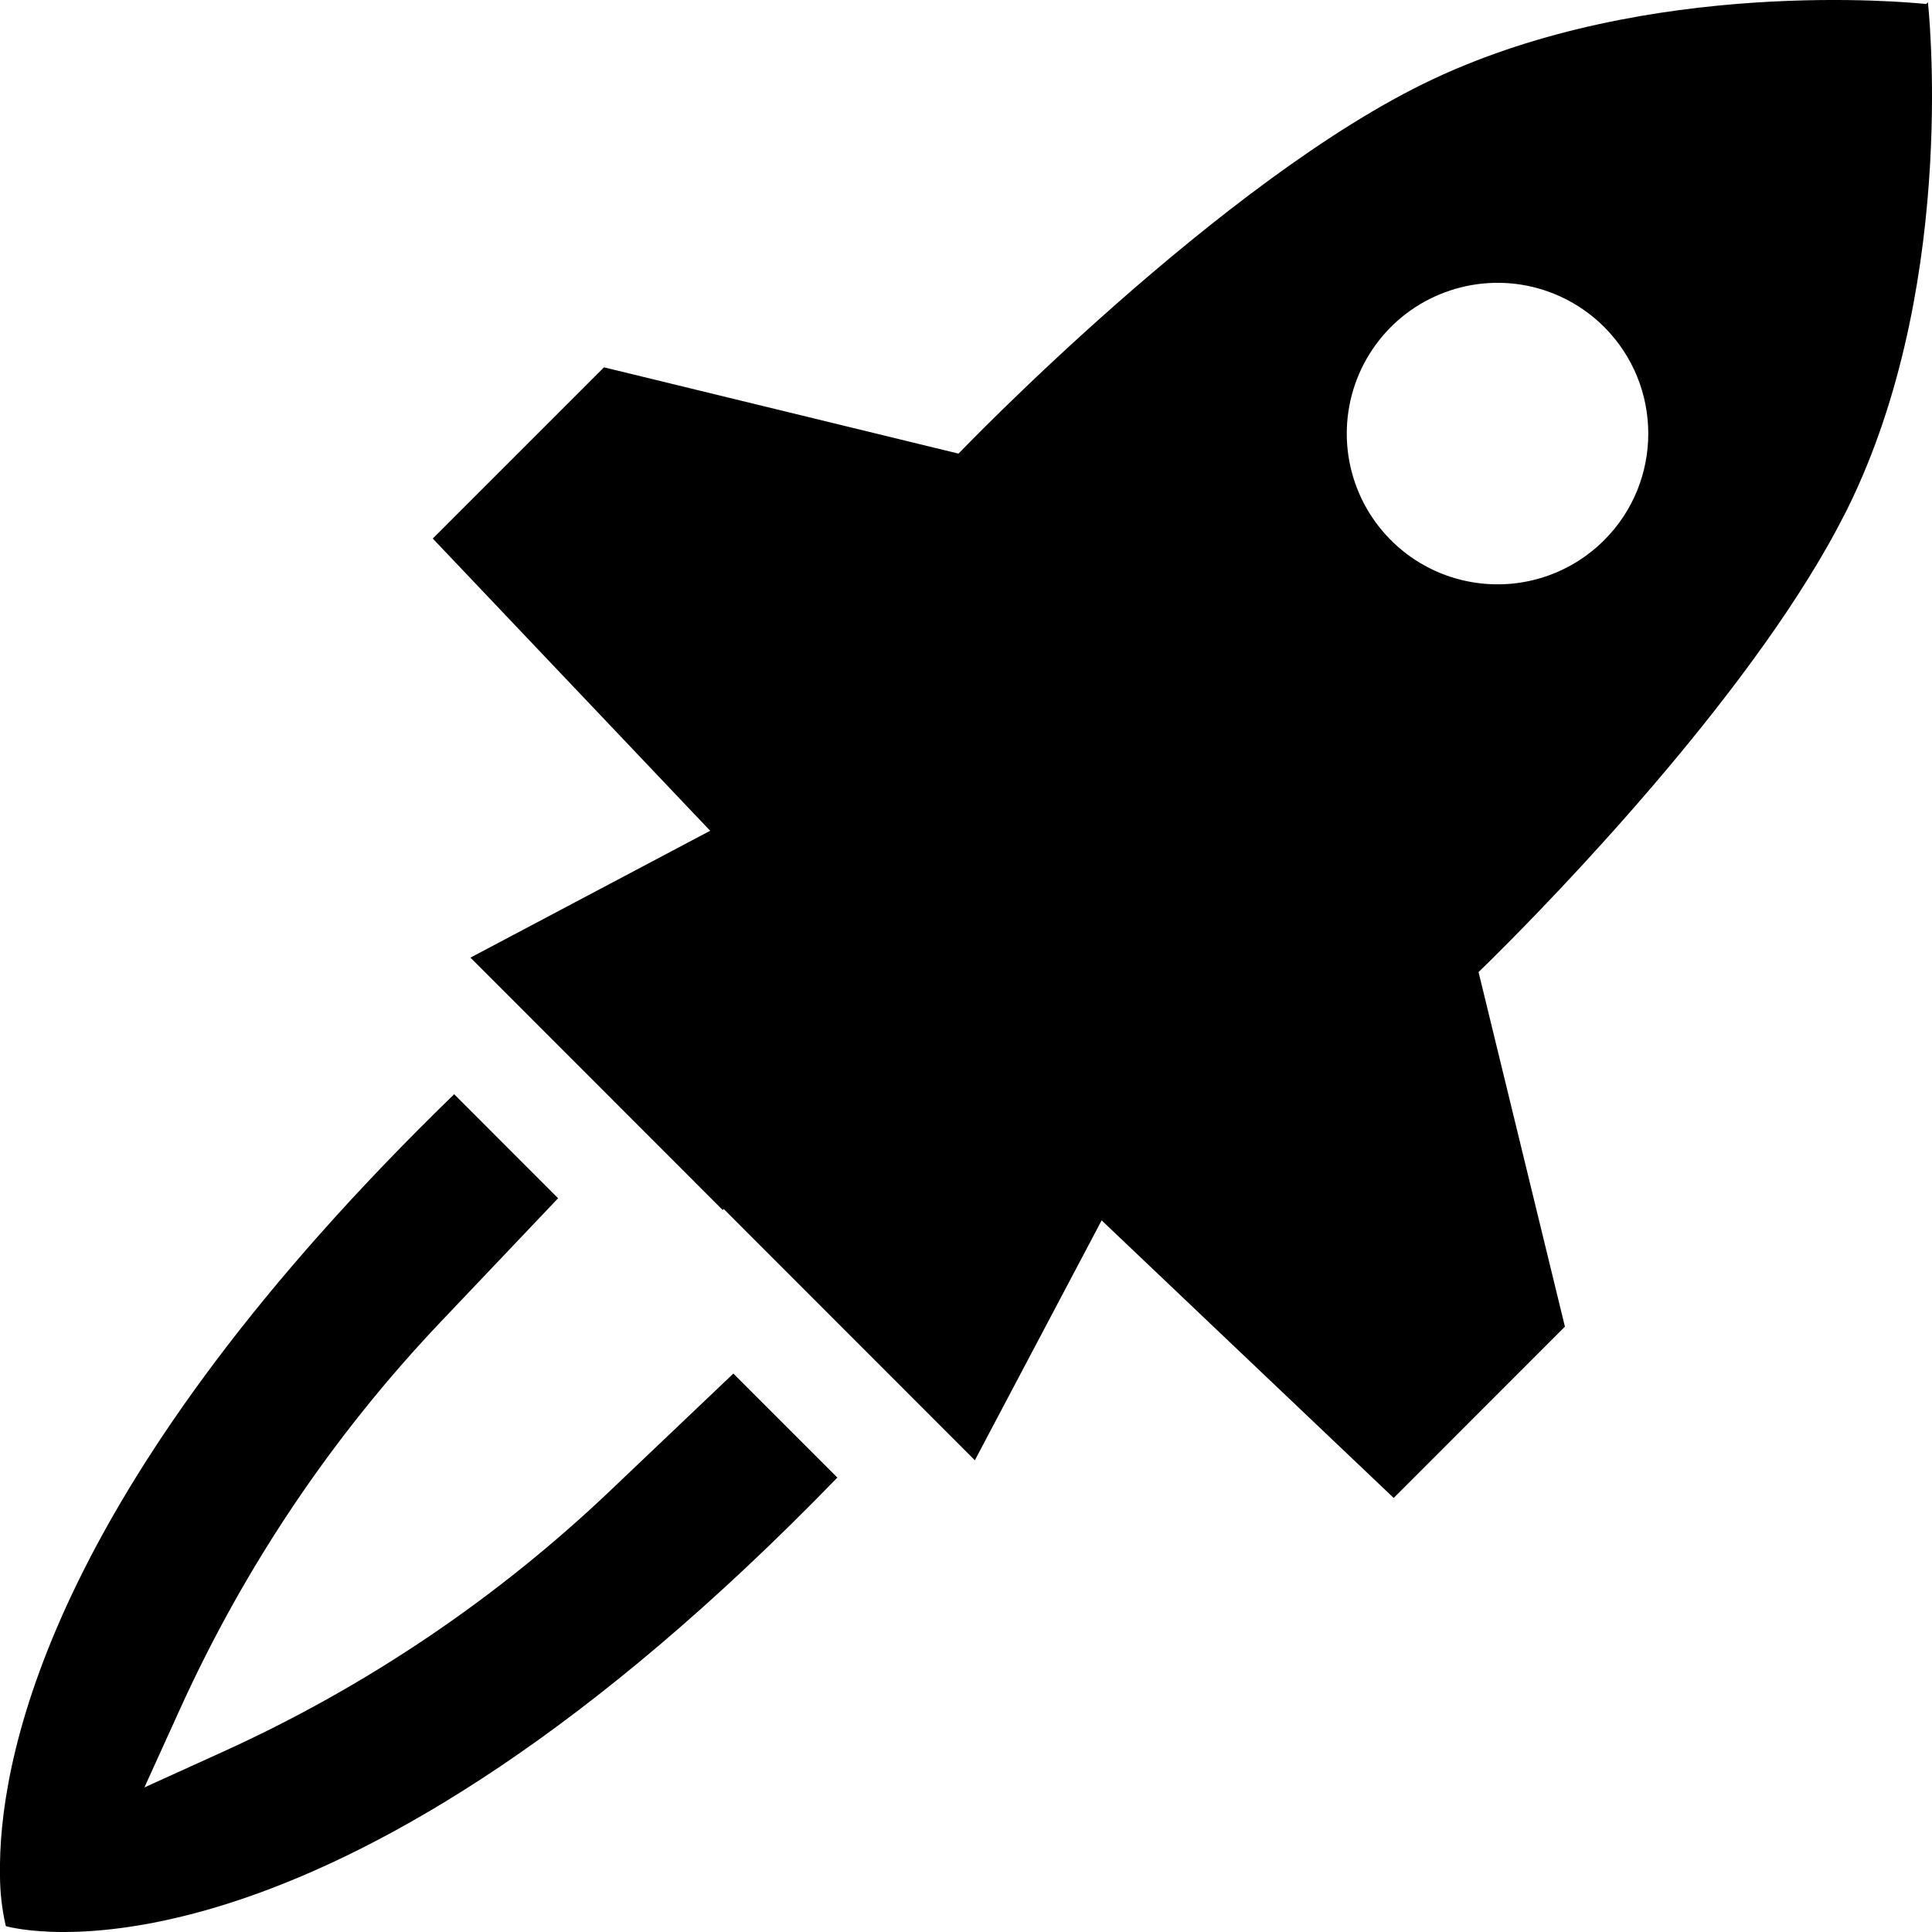 <svg width="24" height="24" viewBox="0 0 24 24" fill="none" xmlns="http://www.w3.org/2000/svg">
<path d="M5.642 13.593L6.933 14.885L5.478 16.417C4.138 17.827 3.044 19.451 2.24 21.222L1.794 22.204L2.776 21.758C4.546 20.954 6.17 19.859 7.579 18.519L9.11 17.063L10.402 18.355C4.183 24.77 0.415 24.012 0.095 23.933L0.075 23.927C0.073 23.927 0.072 23.926 0.072 23.924L0.067 23.904C0.024 23.708 0.001 23.508 0 23.307L0 23.145C0.02 21.715 0.71 18.379 5.642 13.593ZM17.8 0.984C20.492 -0.283 23.703 0.026 23.927 0.05L23.949 0.028C23.949 0.028 24.329 3.388 23.018 6.178C22.033 8.272 19.648 10.79 18.733 11.713L18.517 11.929C18.421 12.024 18.367 12.075 18.367 12.075L19.44 16.48L17.313 18.608L13.685 15.16L12.11 18.14L8.99 15.018L8.977 15.031L5.844 11.896L8.822 10.32L5.376 6.69L7.503 4.563L11.907 5.635C11.907 5.635 15.185 2.214 17.8 0.984ZM19.928 4.062C19.666 3.8 19.332 3.622 18.969 3.549C18.606 3.477 18.229 3.514 17.887 3.656C17.544 3.797 17.252 4.037 17.046 4.345C16.84 4.654 16.73 5.016 16.73 5.386C16.73 5.757 16.84 6.119 17.046 6.427C17.252 6.735 17.544 6.975 17.887 7.117C18.229 7.258 18.606 7.295 18.969 7.223C19.332 7.151 19.666 6.972 19.928 6.71C20.658 5.979 20.658 4.794 19.928 4.062Z" fill="black"/>
</svg>
